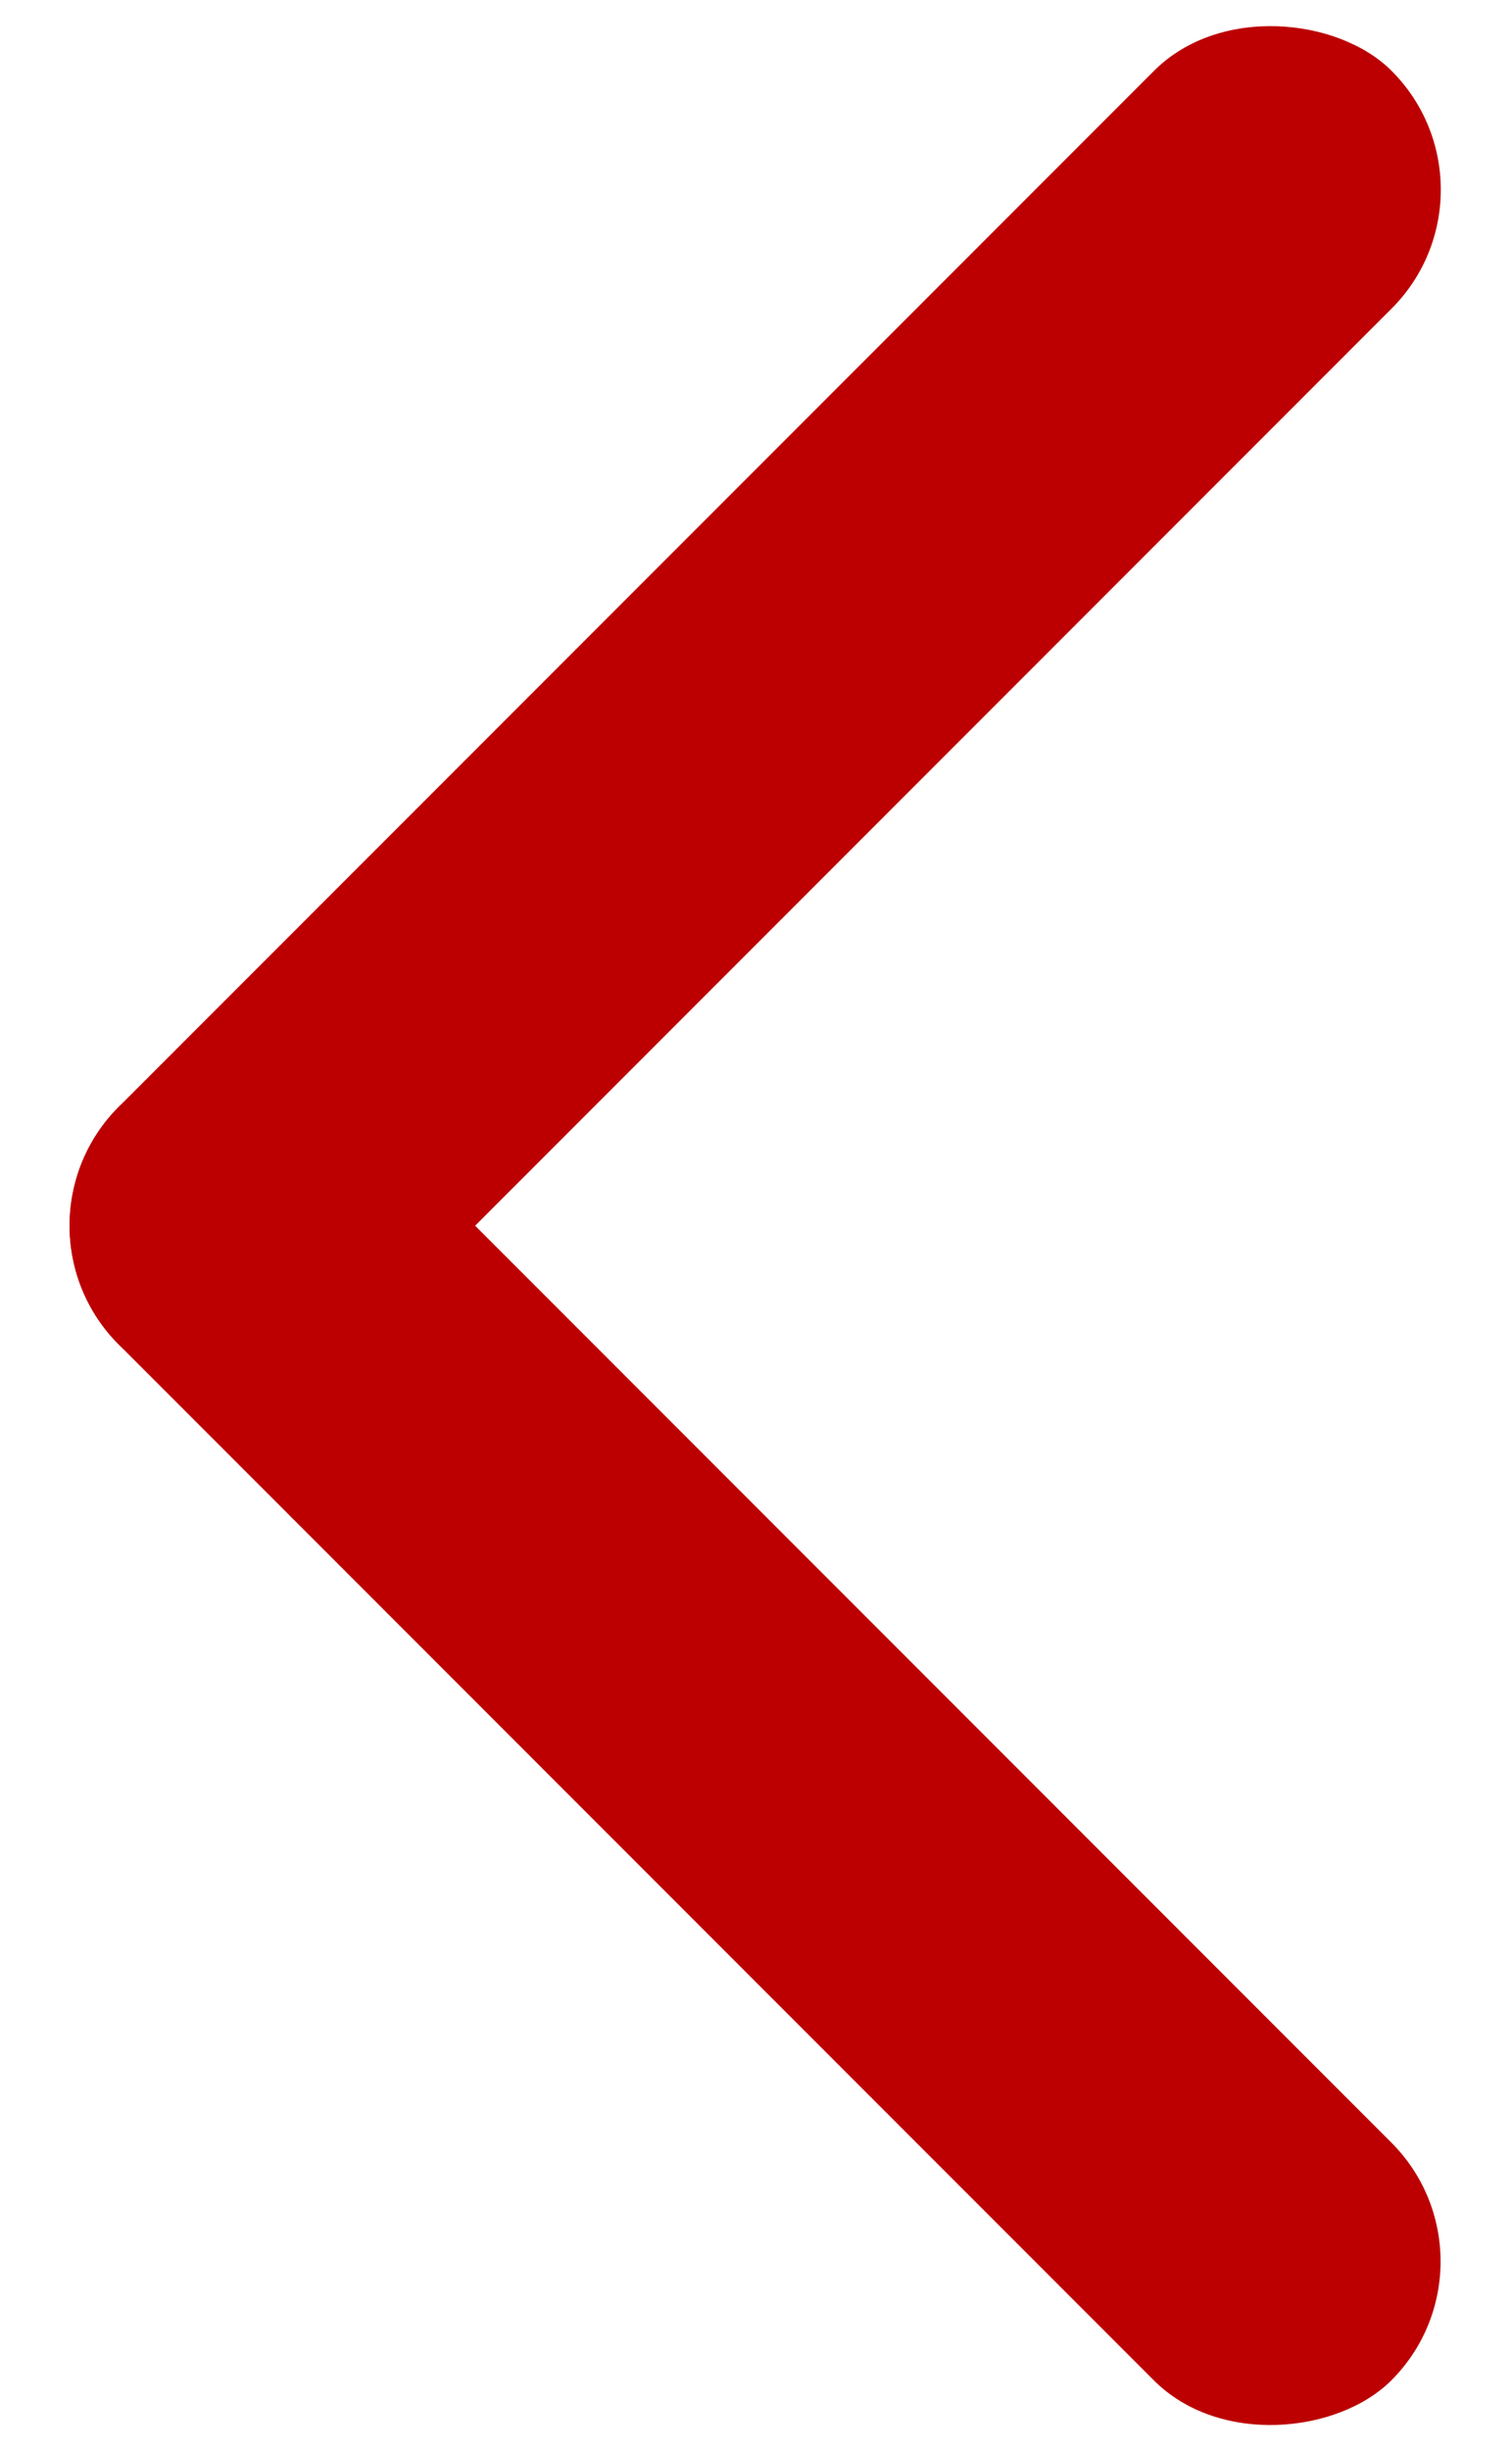 <svg width="63" height="102" viewBox="0 0 63 102" fill="none" xmlns="http://www.w3.org/2000/svg">
<g clip-path="url(#clip0_20_2)">
<rect y="51.033" width="75" height="14" rx="7" transform="rotate(-45 0 51.033)" fill="#BC0001"/>
<rect width="75" height="14" rx="7" transform="matrix(0.707 0.707 0.707 -0.707 0 51.033)" fill="#BC0001"/>
</g>
<defs>
<clipPath id="clip0_20_2">
<rect width="63" height="102" fill="#BC0001"/>
</clipPath>
</defs>
</svg>
